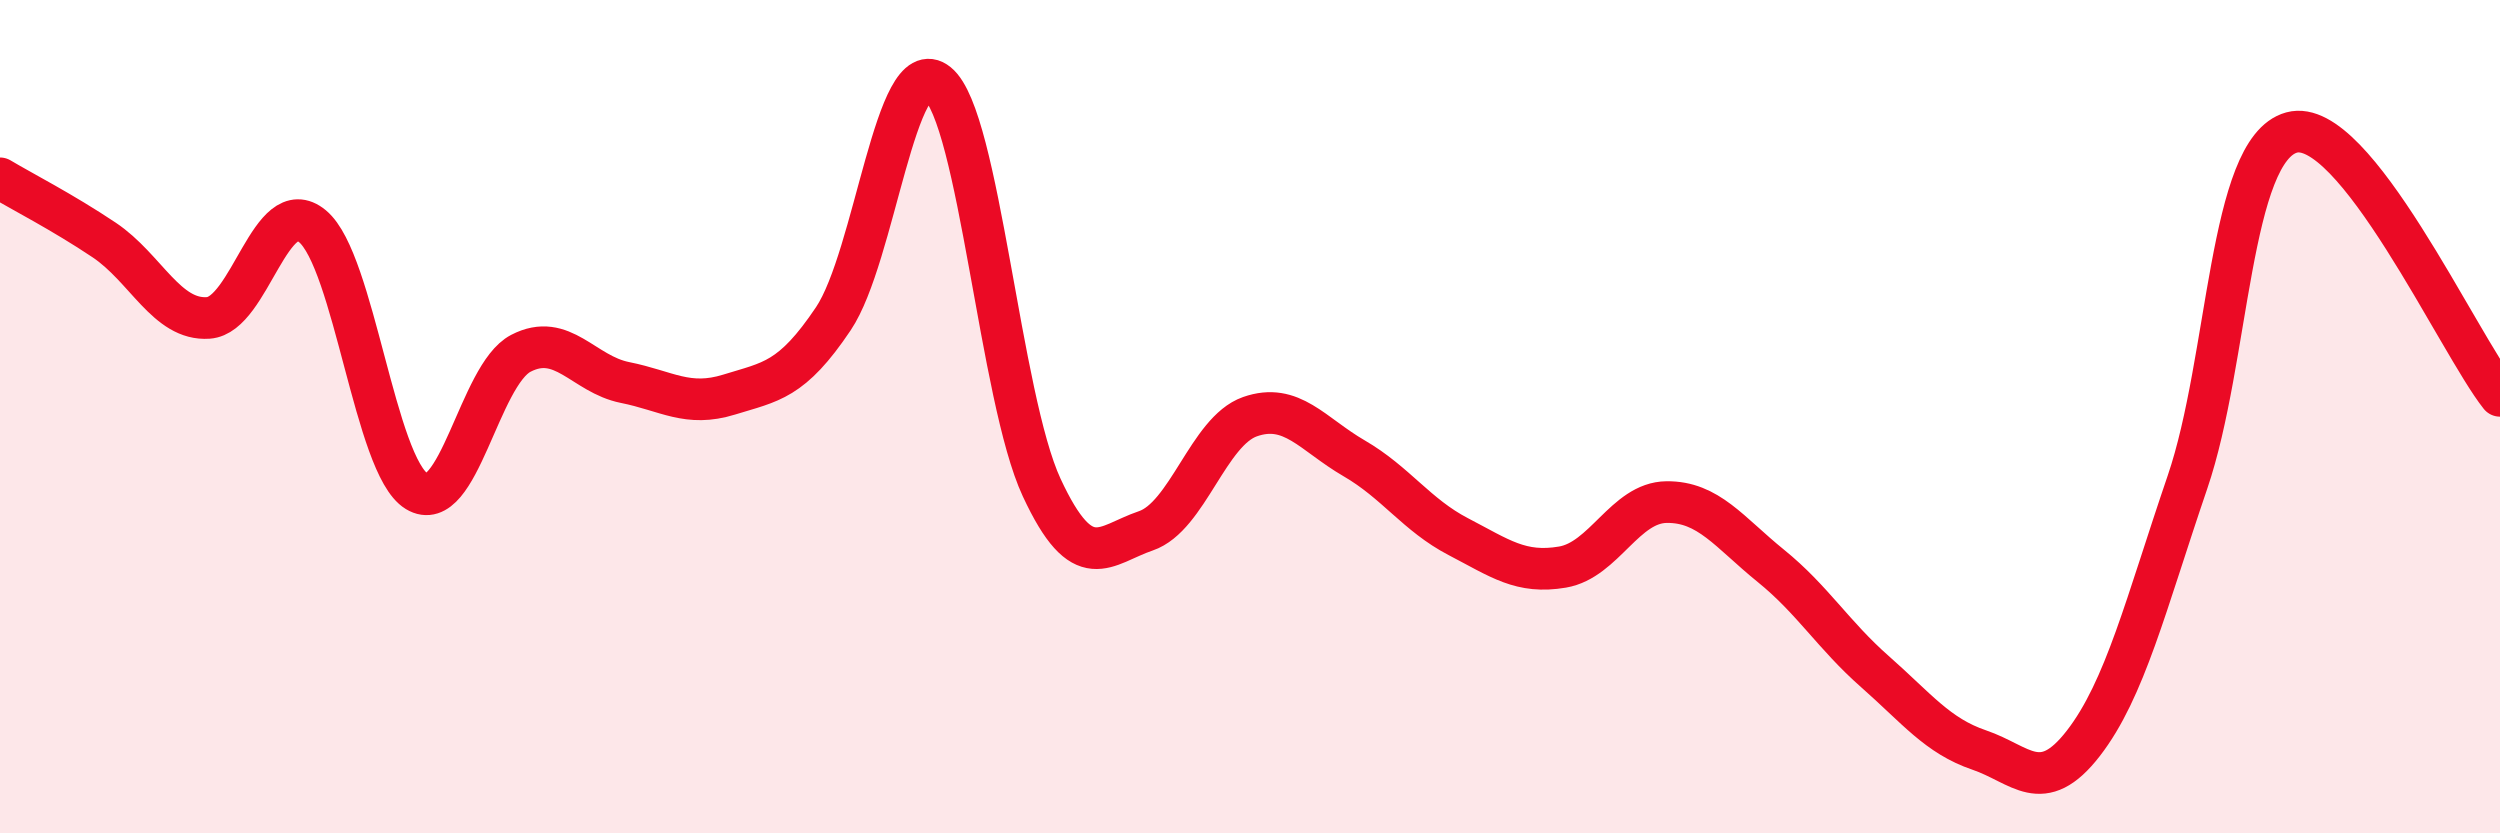 
    <svg width="60" height="20" viewBox="0 0 60 20" xmlns="http://www.w3.org/2000/svg">
      <path
        d="M 0,4.28 C 0.5,4.58 1.5,5.09 2.5,5.76 C 3.5,6.43 4,7.7 5,7.63 C 6,7.56 6.5,4.6 7.5,5.43 C 8.5,6.26 9,11.18 10,11.79 C 11,12.4 11.5,9 12.5,8.48 C 13.5,7.96 14,8.98 15,9.18 C 16,9.38 16.5,9.78 17.5,9.47 C 18.5,9.16 19,9.14 20,7.65 C 21,6.16 21.5,1.19 22.5,2 C 23.5,2.81 24,9.55 25,11.7 C 26,13.85 26.5,13.08 27.5,12.74 C 28.5,12.4 29,10.35 30,10 C 31,9.65 31.5,10.42 32.5,11 C 33.5,11.58 34,12.36 35,12.88 C 36,13.4 36.5,13.78 37.5,13.61 C 38.5,13.44 39,12.06 40,12.05 C 41,12.04 41.5,12.77 42.5,13.58 C 43.5,14.39 44,15.24 45,16.12 C 46,17 46.5,17.66 47.5,18 C 48.5,18.34 49,19.13 50,17.84 C 51,16.55 51.5,14.5 52.5,11.57 C 53.5,8.64 53.5,3.59 55,3.18 C 56.5,2.77 59,8.24 60,9.5L60 20L0 20Z"
        fill="#EB0A25"
        opacity="0.1"
        stroke-linecap="round"
        stroke-linejoin="round"
      />
      <path
        d="M 0,4.28 C 0.5,4.58 1.5,5.09 2.5,5.76 C 3.5,6.43 4,7.7 5,7.63 C 6,7.56 6.5,4.6 7.5,5.43 C 8.5,6.26 9,11.18 10,11.79 C 11,12.4 11.5,9 12.5,8.48 C 13.5,7.96 14,8.98 15,9.18 C 16,9.38 16.5,9.78 17.5,9.47 C 18.5,9.16 19,9.14 20,7.65 C 21,6.16 21.5,1.19 22.5,2 C 23.5,2.81 24,9.55 25,11.7 C 26,13.85 26.5,13.08 27.5,12.74 C 28.5,12.4 29,10.35 30,10 C 31,9.65 31.5,10.42 32.5,11 C 33.5,11.58 34,12.36 35,12.88 C 36,13.4 36.5,13.78 37.5,13.61 C 38.5,13.44 39,12.06 40,12.05 C 41,12.04 41.5,12.77 42.5,13.58 C 43.5,14.39 44,15.24 45,16.12 C 46,17 46.5,17.66 47.5,18 C 48.5,18.34 49,19.13 50,17.84 C 51,16.55 51.5,14.5 52.5,11.57 C 53.5,8.64 53.5,3.59 55,3.18 C 56.5,2.77 59,8.24 60,9.5"
        stroke="#EB0A25"
        stroke-width="1"
        fill="none"
        stroke-linecap="round"
        stroke-linejoin="round"
      />
    </svg>
  